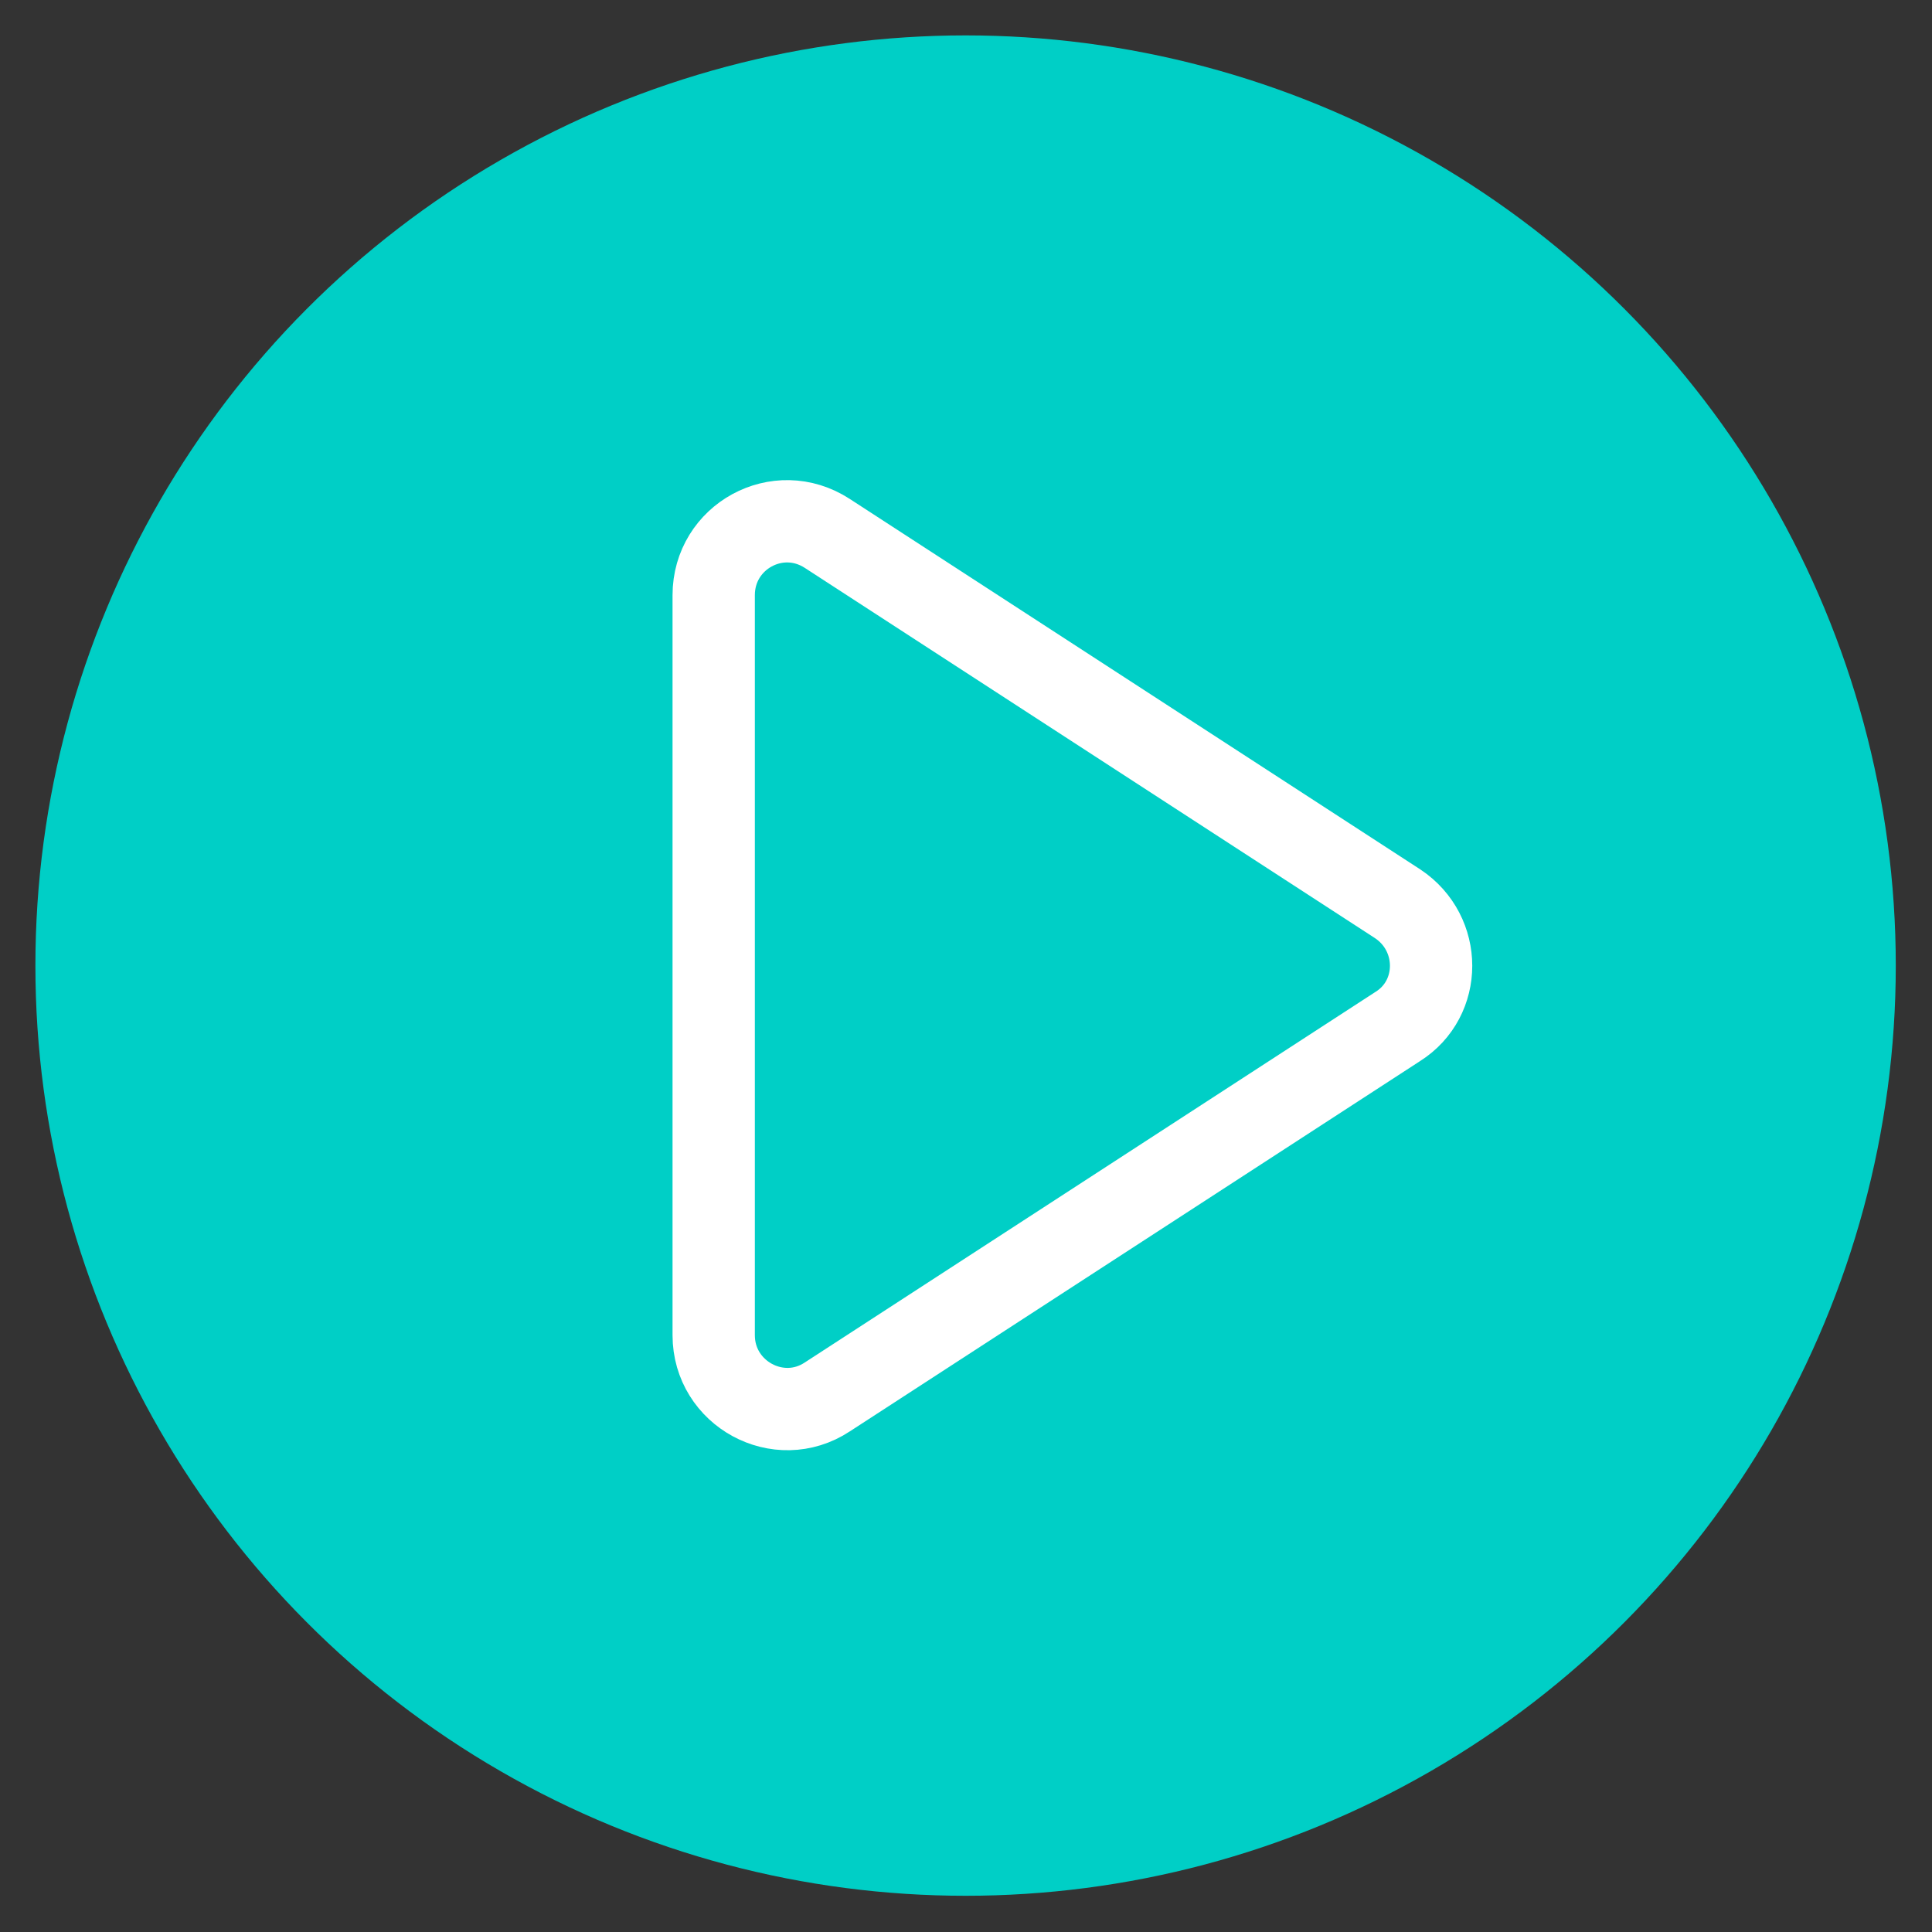 <?xml version="1.0" encoding="UTF-8"?> <!-- Generator: Adobe Illustrator 25.0.0, SVG Export Plug-In . SVG Version: 6.00 Build 0) --> <svg xmlns="http://www.w3.org/2000/svg" xmlns:xlink="http://www.w3.org/1999/xlink" id="Layer_1" x="0px" y="0px" viewBox="0 0 234.7 234.7" style="enable-background:new 0 0 234.7 234.7;" xml:space="preserve"><rect x="0" y="0" width="234.7" height="234.7" fill="#333333" stroke="none"/> <style type="text/css"> .st0{fill:#00CFC6;} .st1{fill:none;stroke:#FFFFFF;stroke-width:10;stroke-miterlimit:10;} </style> <circle class="st0" cx="117.3" cy="117.3" r="113"></circle> <path class="st1" d="M169.8,109.8l-69.3-45c-6-3.9-13.8,0.4-13.8,7.5v89.9c0,7.1,7.9,11.4,13.8,7.5l69.3-45 C175.2,121.3,175.2,113.4,169.8,109.8z"></path> </svg> 
